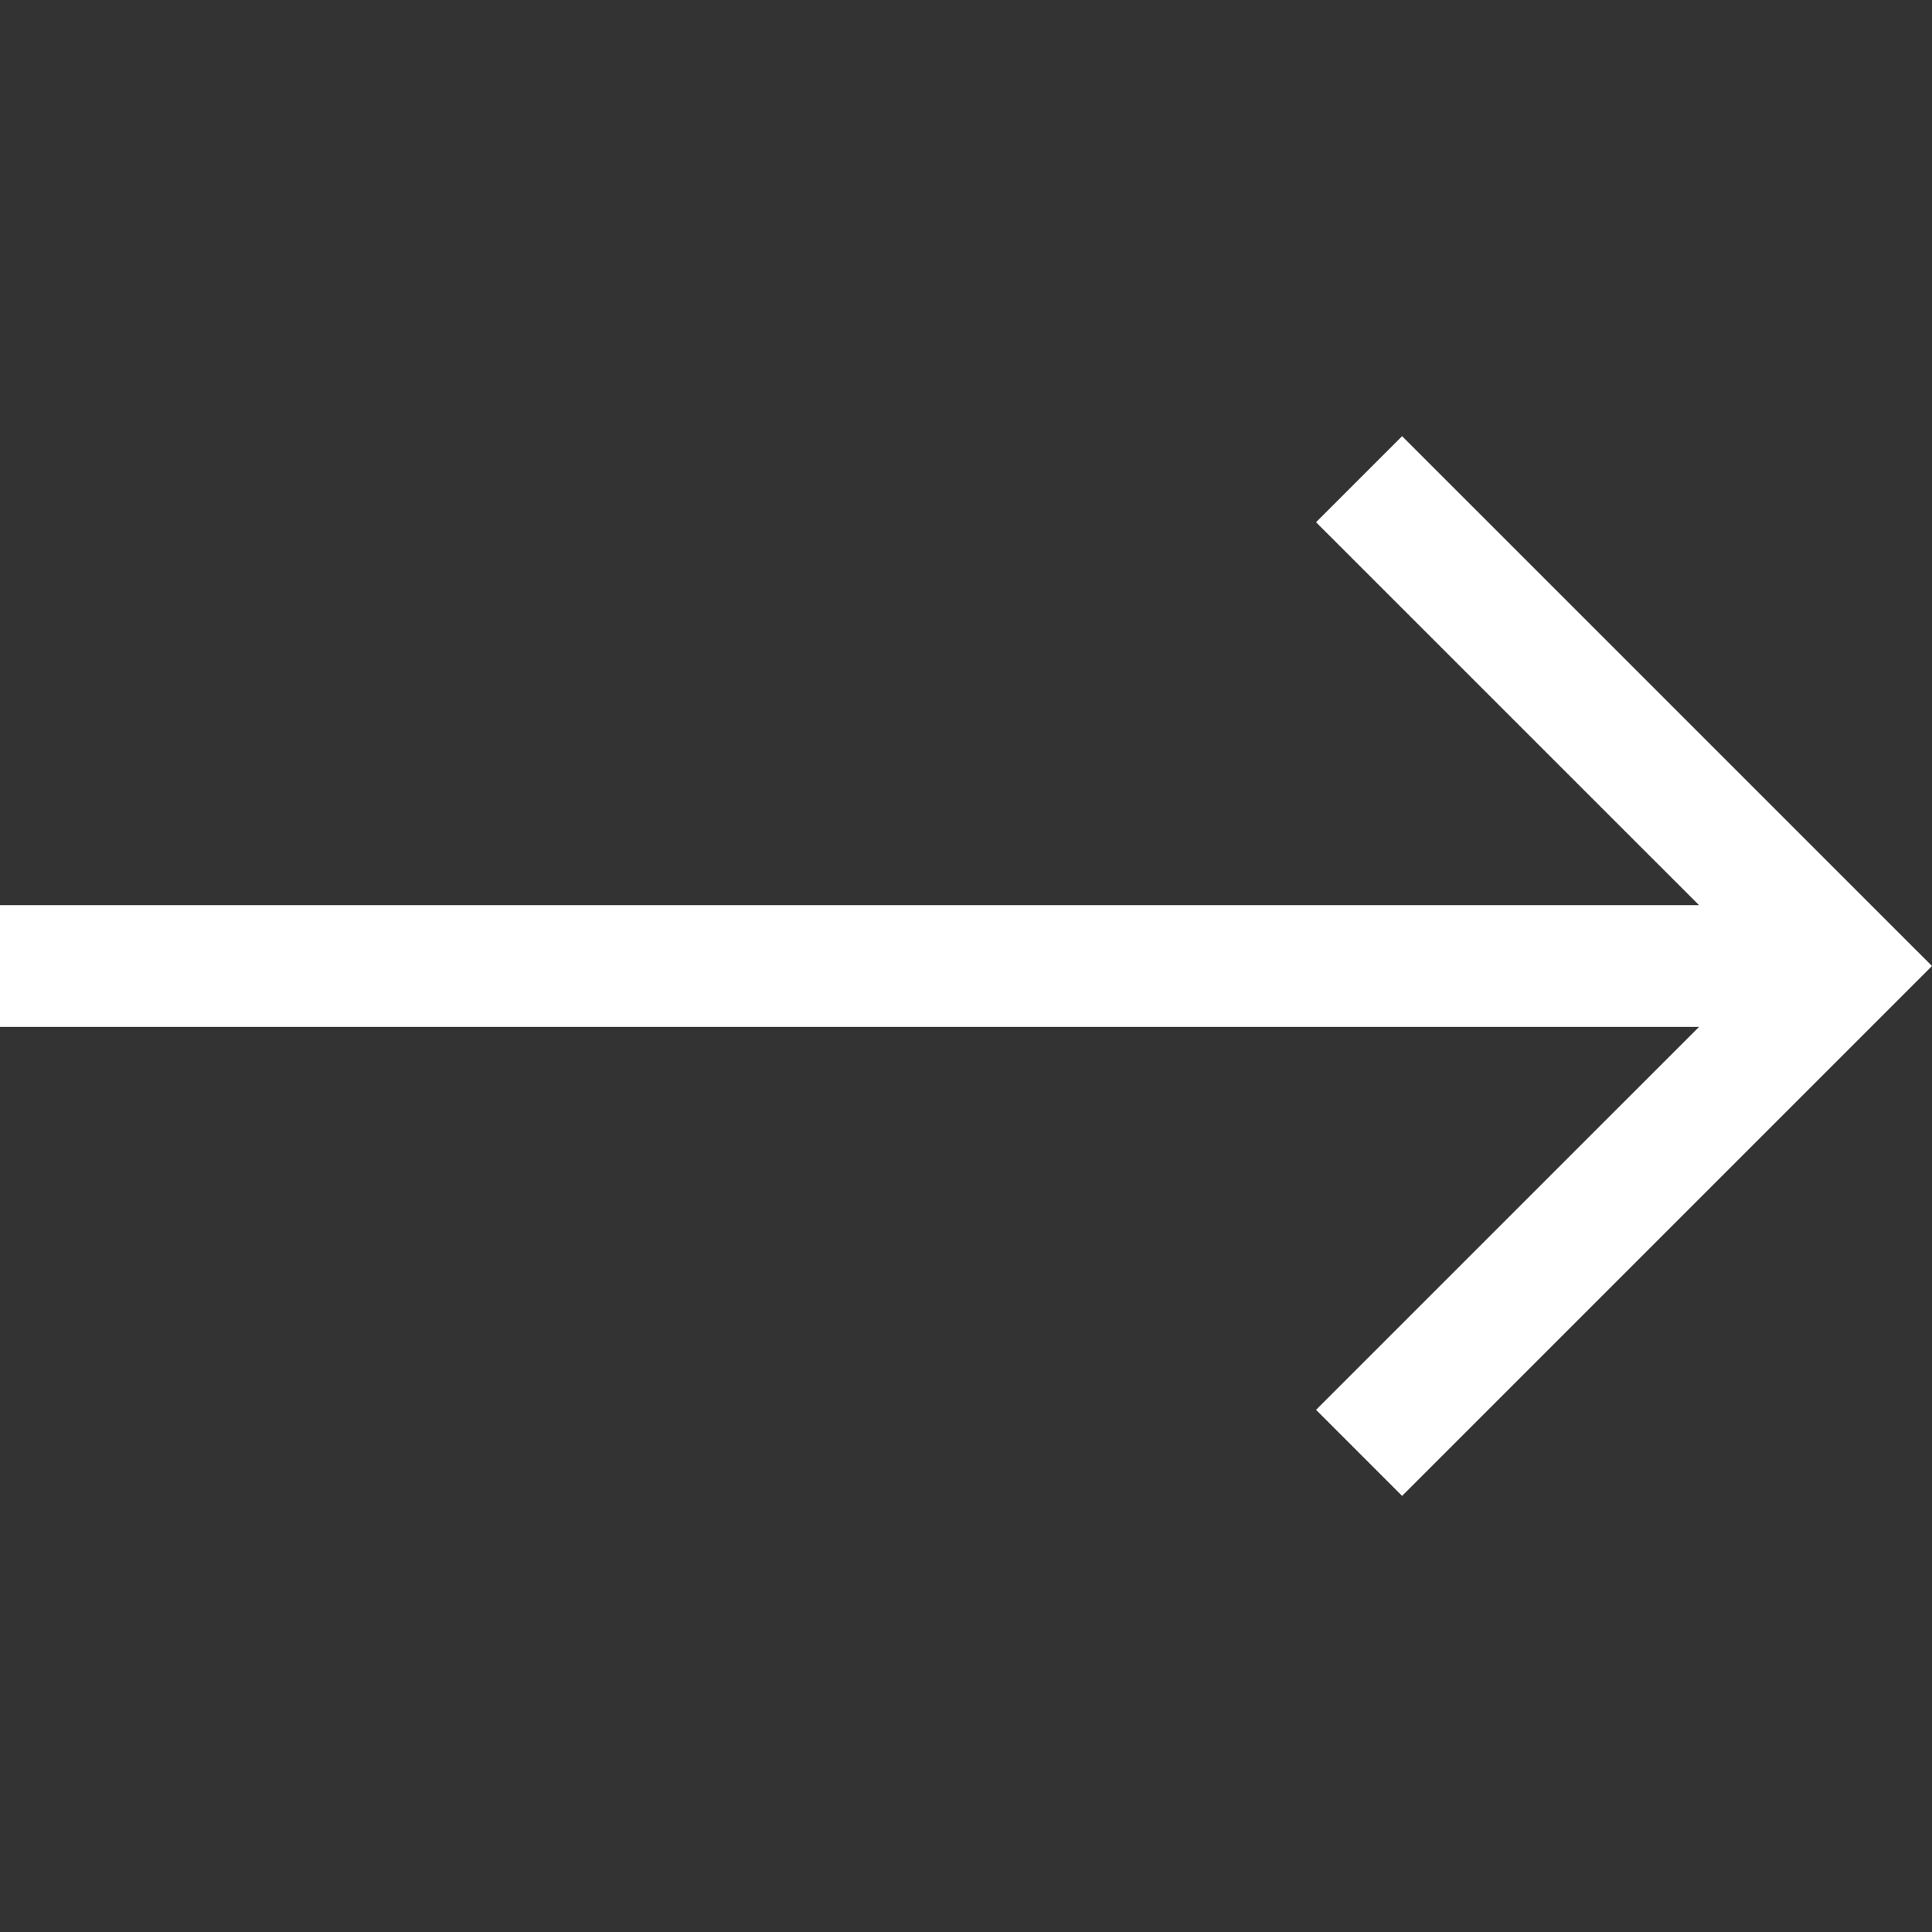 <?xml version="1.0" encoding="UTF-8"?> <svg xmlns="http://www.w3.org/2000/svg" width="33" height="33" viewBox="0 0 33 33" fill="none"><rect x="0" y="0" width="33" height="33" fill="#333333" stroke="none"/> <path d="M23.949 7.45L22.479 8.92L29.021 15.461H0V17.54H29.021L22.479 24.081L23.949 25.551L33 16.5L23.949 7.45Z" fill="white"></path> </svg> 